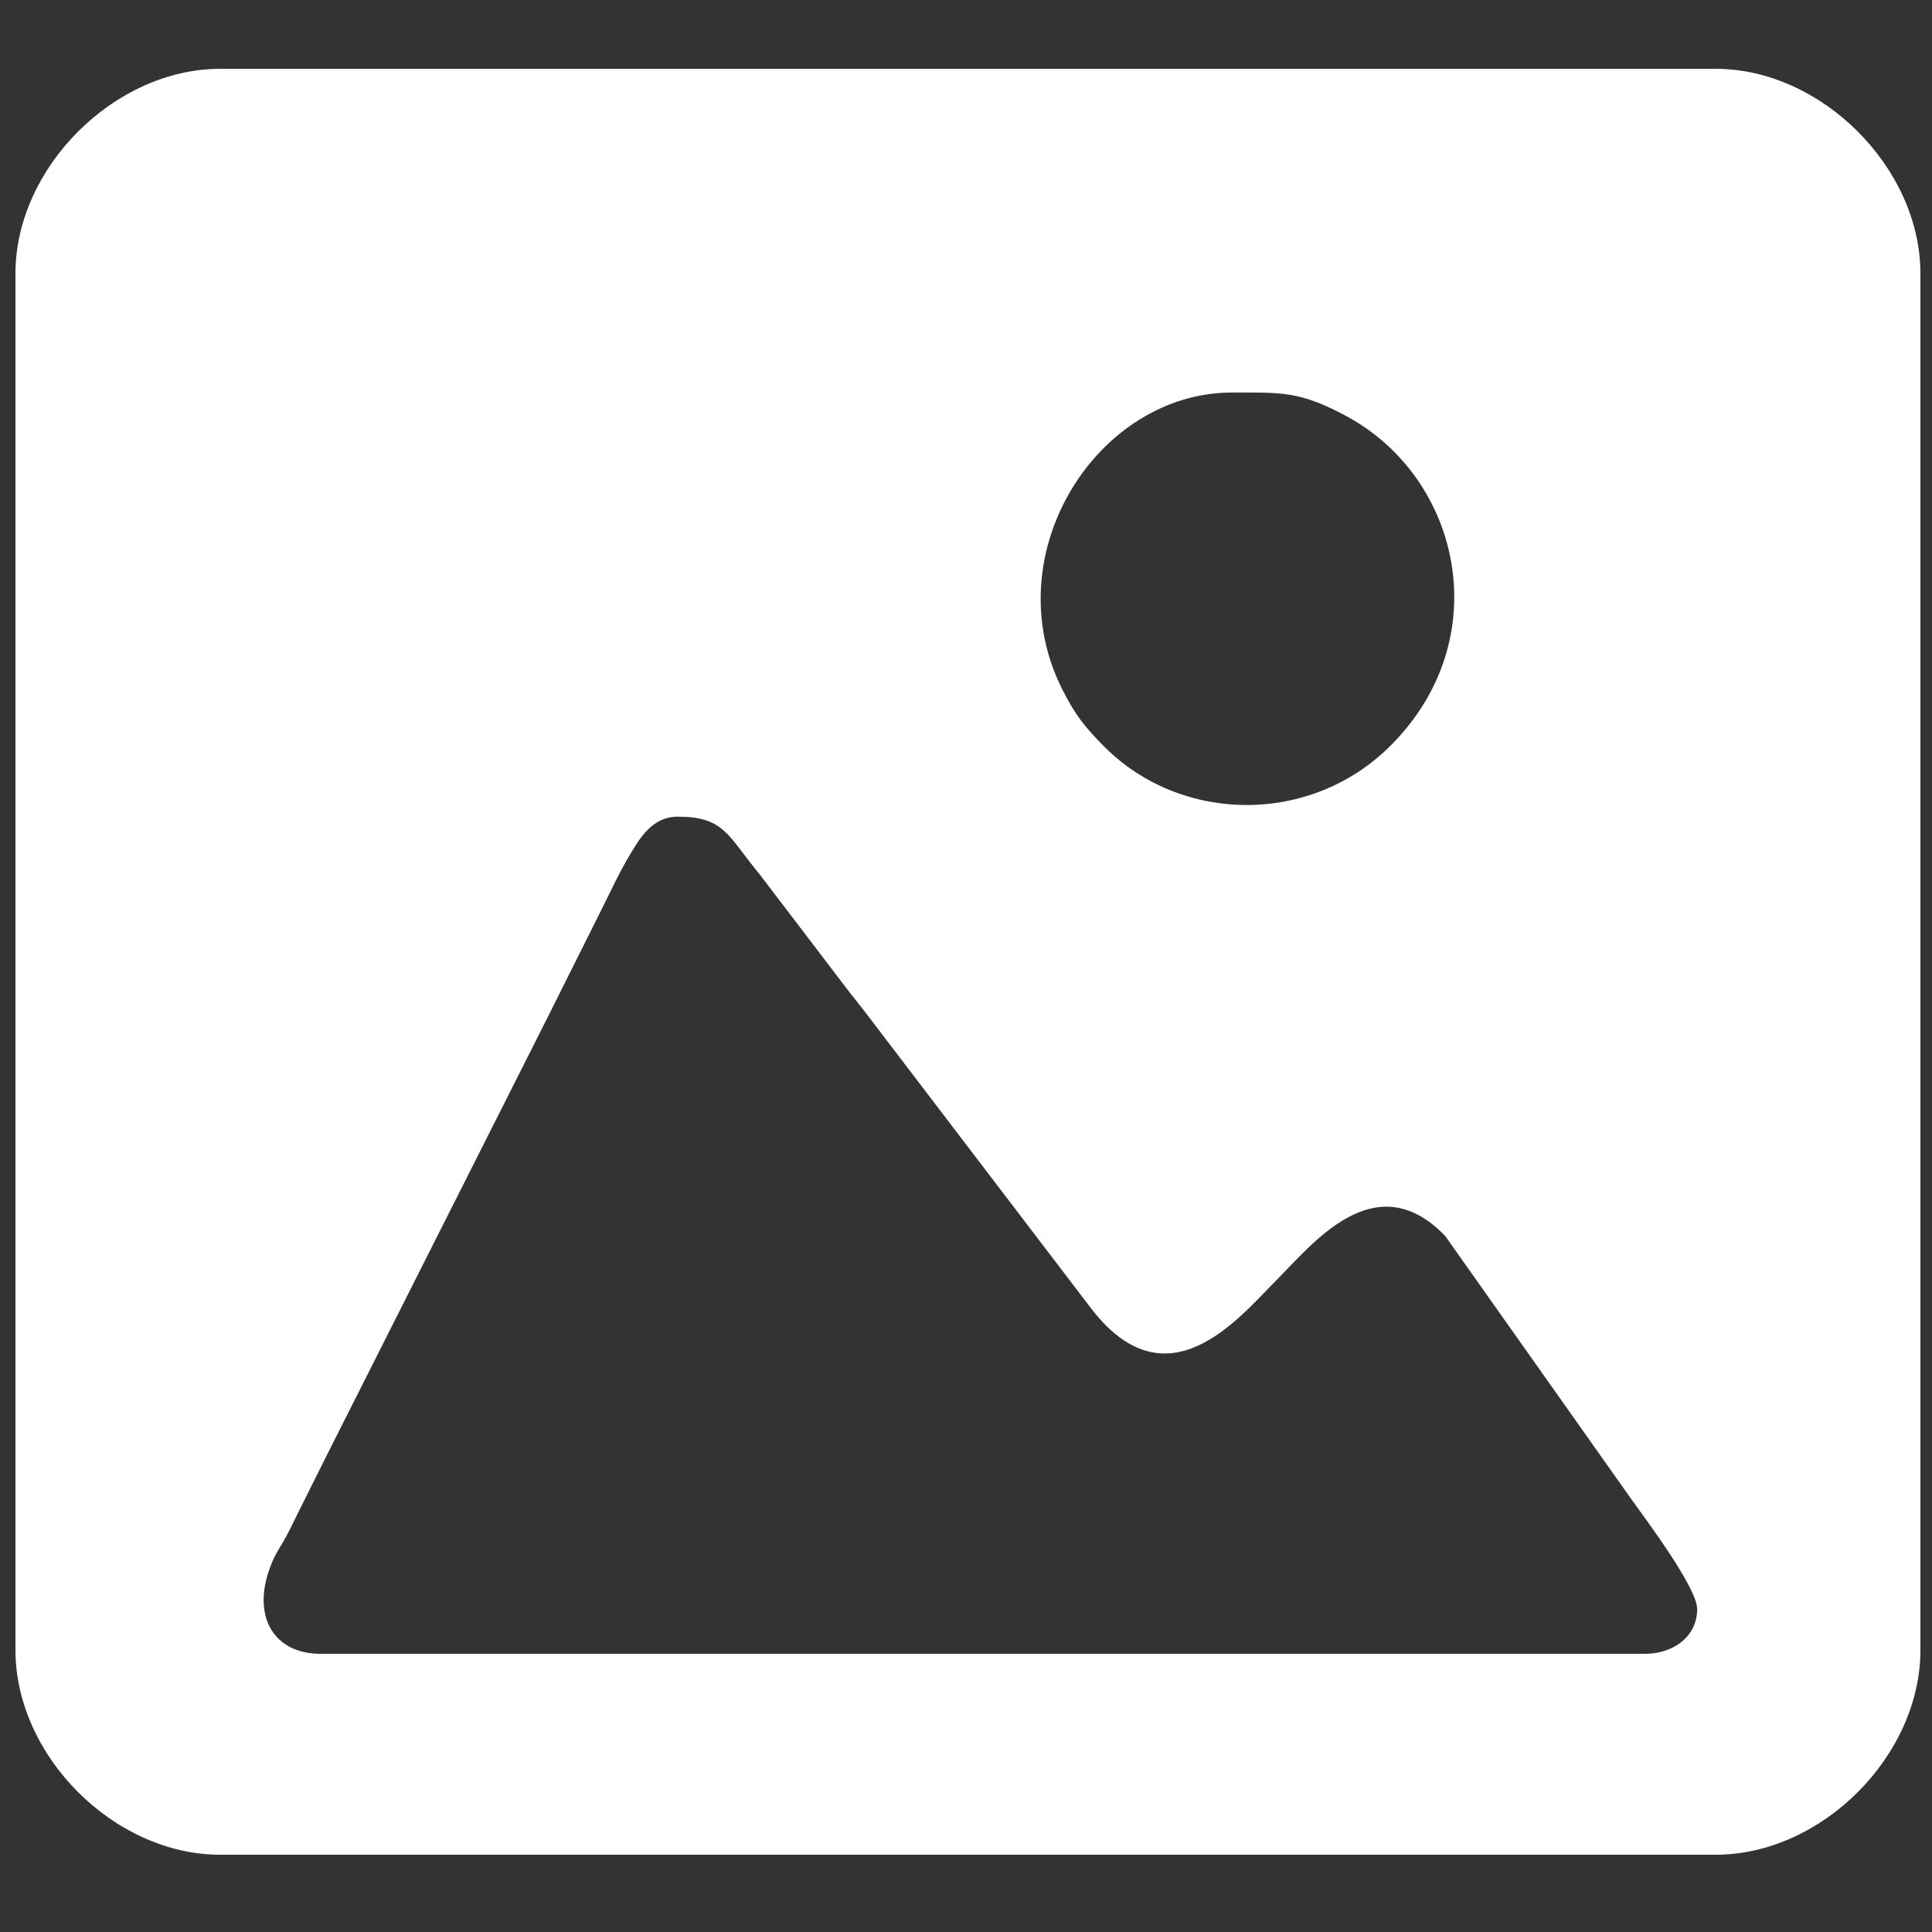 <?xml version="1.0" encoding="UTF-8"?>
<!DOCTYPE svg PUBLIC "-//W3C//DTD SVG 1.1//EN" "http://www.w3.org/Graphics/SVG/1.1/DTD/svg11.dtd">
<!-- Creator: CorelDRAW 2020 (64 Bit) -->
<svg xmlns="http://www.w3.org/2000/svg" xml:space="preserve" width="127mm" height="127mm" version="1.1" style="shape-rendering:geometricPrecision; text-rendering:geometricPrecision; image-rendering:optimizeQuality; fill-rule:evenodd; clip-rule:evenodd"
viewBox="0 0 12700 12700"
 xmlns:xlink="http://www.w3.org/1999/xlink"
 xmlns:xodm="http://www.corel.com/coreldraw/odm/2003">
 <rect x="0" y="0" width="12700" height="12700" fill="#333333" stroke="none"/>
 <defs>
  <style type="text/css">
   <![CDATA[
    .fil0 {fill:white}
   ]]>
  </style>
 </defs>
 <g id="Camada_x0020_1">
  <path class="fil0" d="M4455.02 5368.38c306.98,0 325.87,122.07 543.71,385.67l539.34 707.99c65.81,88.19 116.01,145.77 181.81,233.96l1439.09 1887.13c506.4,680.1 984.26,79.63 1227.58,-163.68 235.18,-235.19 652.2,-774.41 1113.72,-294.41l1215.76 1719.13c93.65,131.96 440.32,589.85 440.32,733.64 0,181.4 -158.64,293.49 -342.4,293.49l-8706.84 0c-320.32,0 -463.74,-266.17 -315.41,-608.9 30.2,-69.8 60,-105.45 95.59,-173.44 31.2,-59.62 55.72,-112.31 89.38,-179.65 64.01,-128.04 118.82,-237.63 179.36,-358.72l1442.98 -2861.51c120.25,-240.51 235,-470 358.71,-717.42 63.87,-127.75 113.33,-236.81 183.67,-354.39 65.69,-109.82 147.9,-248.89 313.63,-248.89zm3644.16 -2788.14c328.86,0 445.2,-9.39 750.29,154.63 751.46,404 994.57,1459.29 295.32,2162.76 -526.87,530.06 -1379.42,516.74 -1883.66,12.56 -126.28,-126.28 -194.45,-211.33 -279.45,-380.9 -445.45,-888.49 230.57,-1949.05 1117.5,-1949.05zm-7997.58 -782.64l0 9049.24c0,696.15 649.01,1345.16 1345.16,1345.16l9831.88 0c696.15,0 1345.16,-649.01 1345.16,-1345.16l0 -9049.24c0,-695.01 -650.65,-1345.16 -1345.16,-1345.16l-9831.88 0c-694.51,0 -1345.16,650.15 -1345.16,1345.16z"/>
 </g>
</svg>
